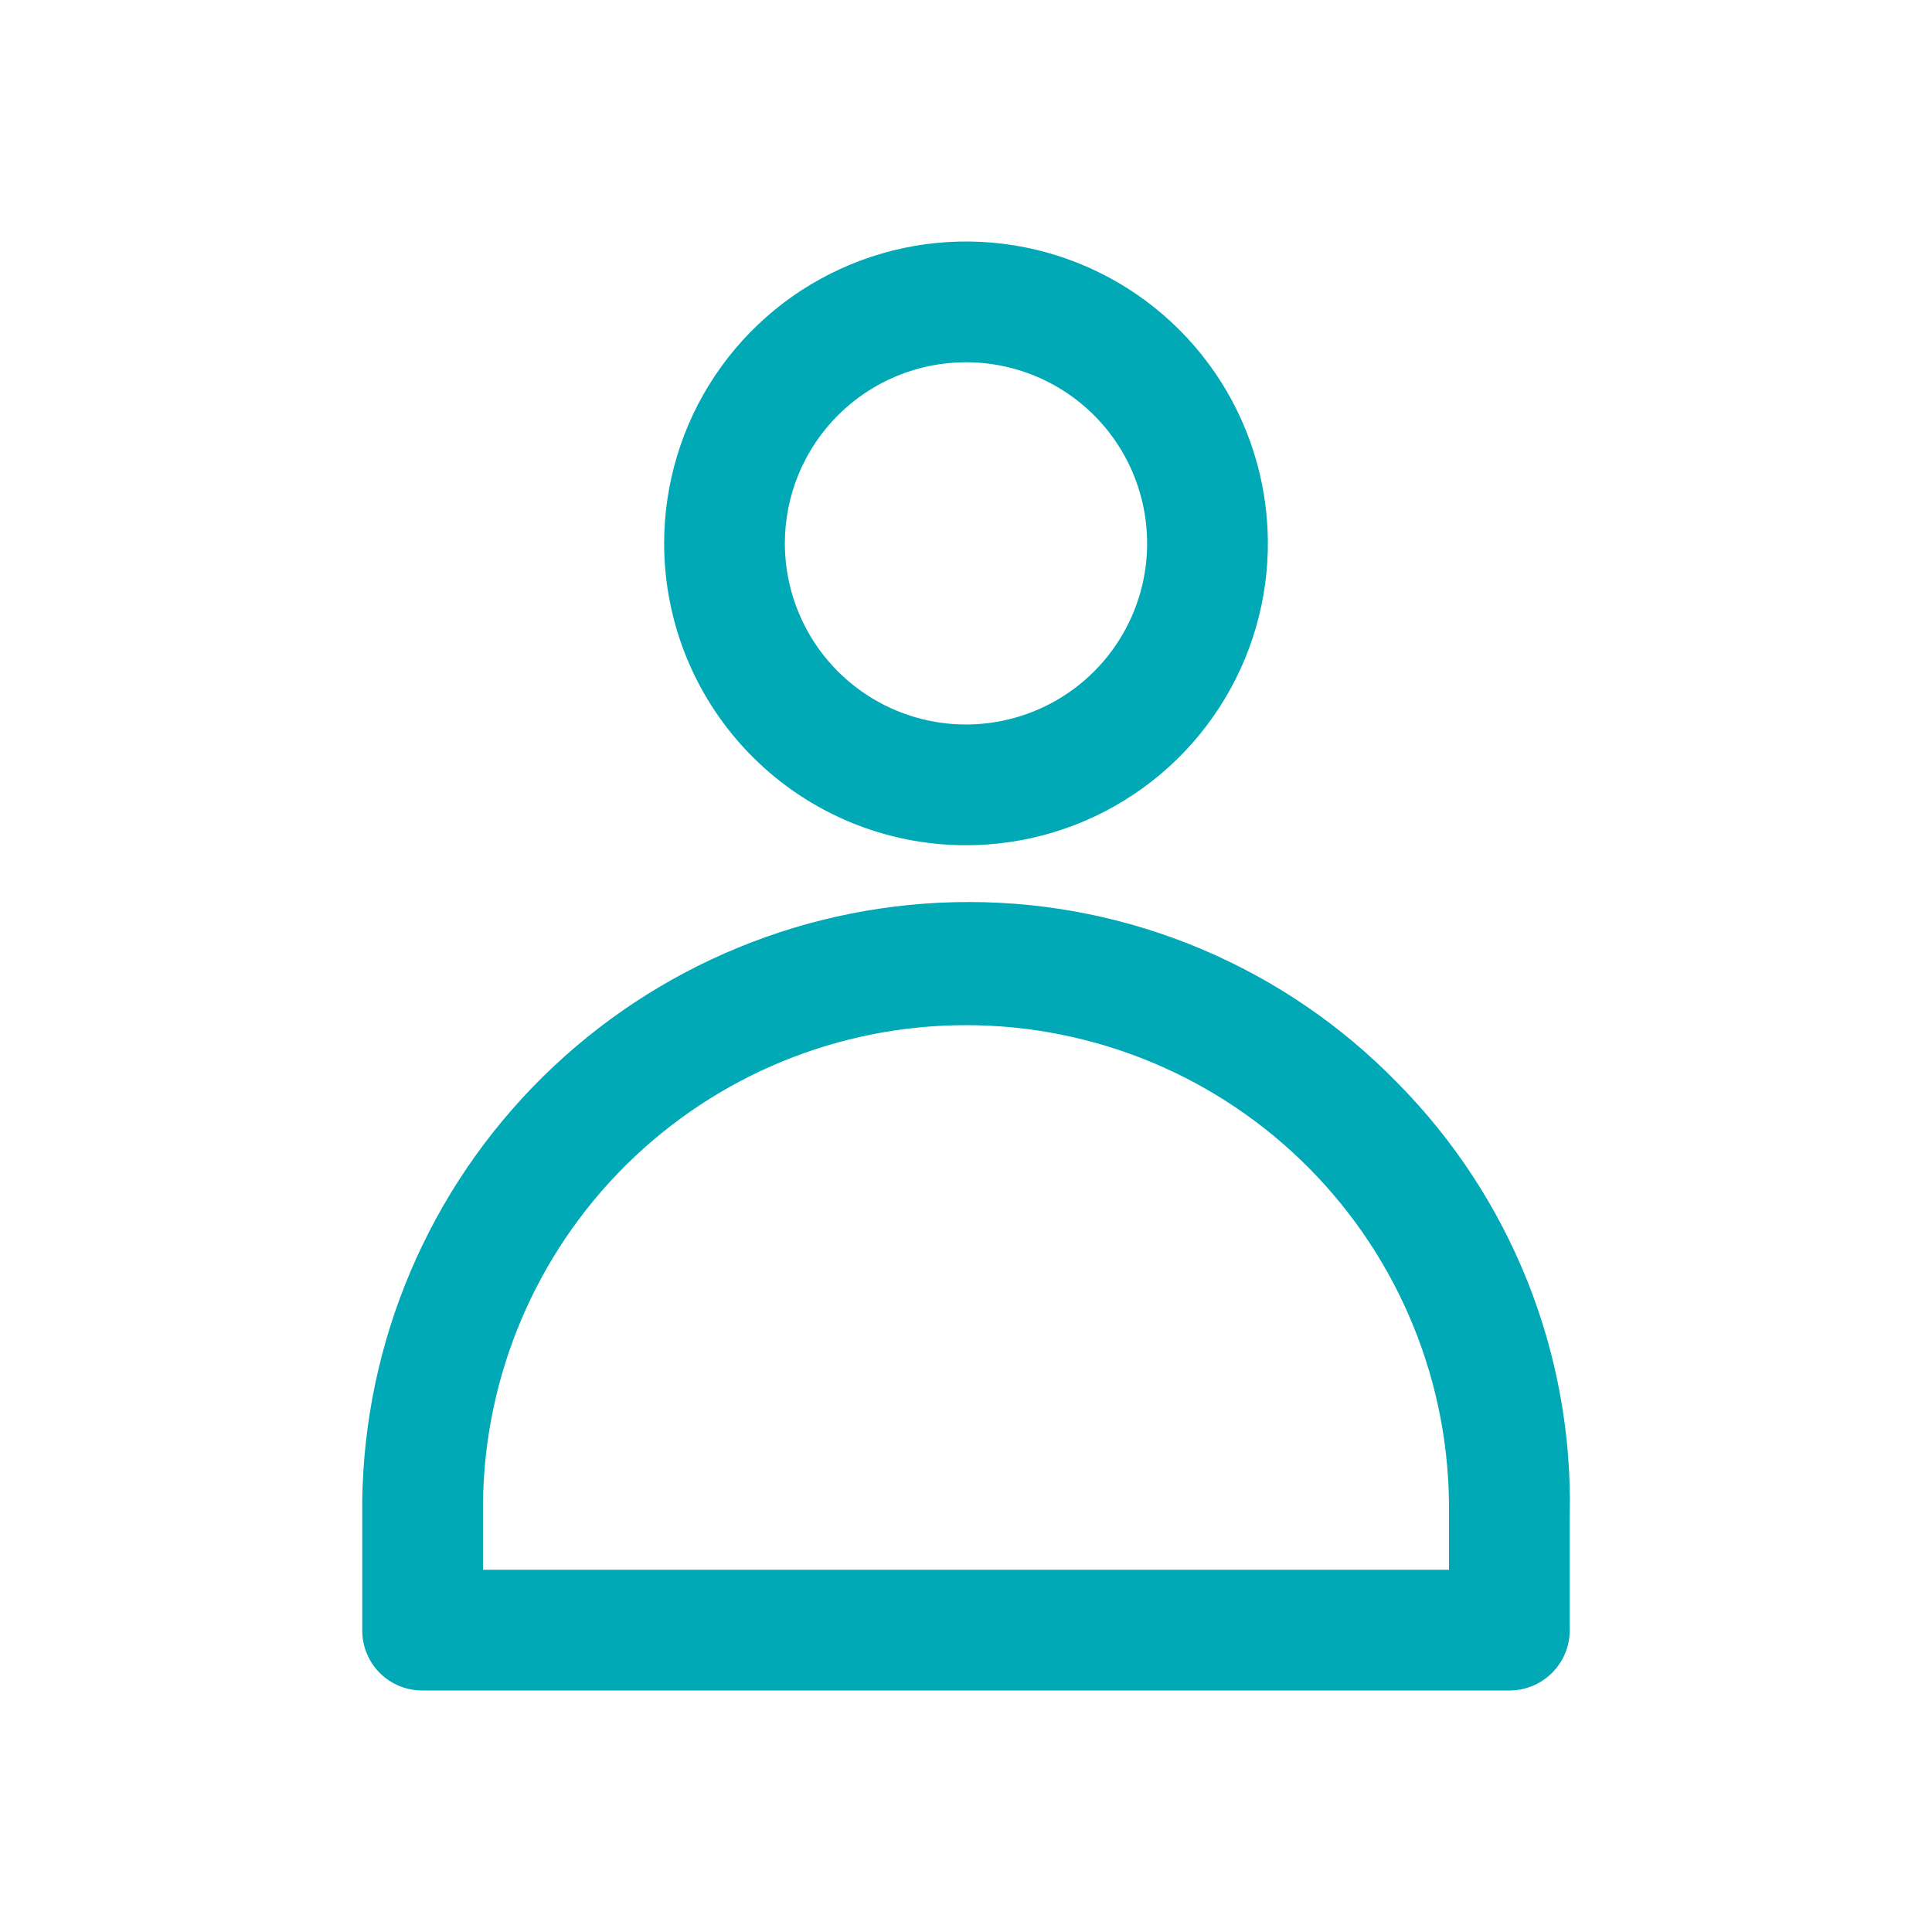 <svg width="42" height="42" viewBox="0 0 42 42" fill="none" xmlns="http://www.w3.org/2000/svg">
<path d="M30.384 23.546C29.173 22.301 27.724 21.311 26.123 20.634C24.523 19.958 22.803 19.609 21.066 19.609C17.594 19.608 14.263 20.977 11.794 23.416C9.324 25.856 7.916 29.171 7.875 32.642V35.438C7.874 35.61 7.907 35.782 7.972 35.941C8.038 36.101 8.134 36.247 8.256 36.369C8.378 36.491 8.524 36.587 8.684 36.653C8.844 36.718 9.015 36.751 9.188 36.75H32.812C33.161 36.75 33.495 36.612 33.741 36.366C33.987 36.119 34.125 35.786 34.125 35.438V32.944C34.164 31.206 33.852 29.479 33.21 27.865C32.567 26.25 31.606 24.782 30.384 23.546ZM31.5 34.125H10.5V32.681C10.528 29.915 11.646 27.271 13.612 25.324C15.578 23.378 18.233 22.286 21 22.286C22.387 22.286 23.76 22.561 25.04 23.094C26.32 23.628 27.481 24.409 28.457 25.394C29.433 26.379 30.205 27.547 30.727 28.832C31.25 30.116 31.512 31.491 31.5 32.878V34.125ZM21 18.375C22.298 18.375 23.567 17.99 24.646 17.269C25.725 16.548 26.566 15.523 27.063 14.324C27.56 13.125 27.69 11.805 27.436 10.532C27.183 9.259 26.558 8.09 25.64 7.172C24.723 6.254 23.553 5.629 22.28 5.376C21.007 5.123 19.688 5.253 18.489 5.75C17.29 6.246 16.265 7.087 15.543 8.167C14.822 9.246 14.438 10.515 14.438 11.812C14.438 13.553 15.129 15.222 16.36 16.453C17.59 17.684 19.259 18.375 21 18.375ZM21 7.875C21.779 7.875 22.54 8.106 23.188 8.539C23.835 8.971 24.34 9.586 24.638 10.306C24.936 11.025 25.014 11.817 24.862 12.581C24.71 13.345 24.335 14.046 23.784 14.597C23.234 15.147 22.532 15.522 21.768 15.674C21.004 15.826 20.213 15.748 19.493 15.45C18.774 15.152 18.159 14.648 17.726 14C17.294 13.352 17.062 12.591 17.062 11.812C17.062 10.768 17.477 9.767 18.216 9.028C18.954 8.29 19.956 7.875 21 7.875Z" fill="#00A9B5"/>
</svg>

